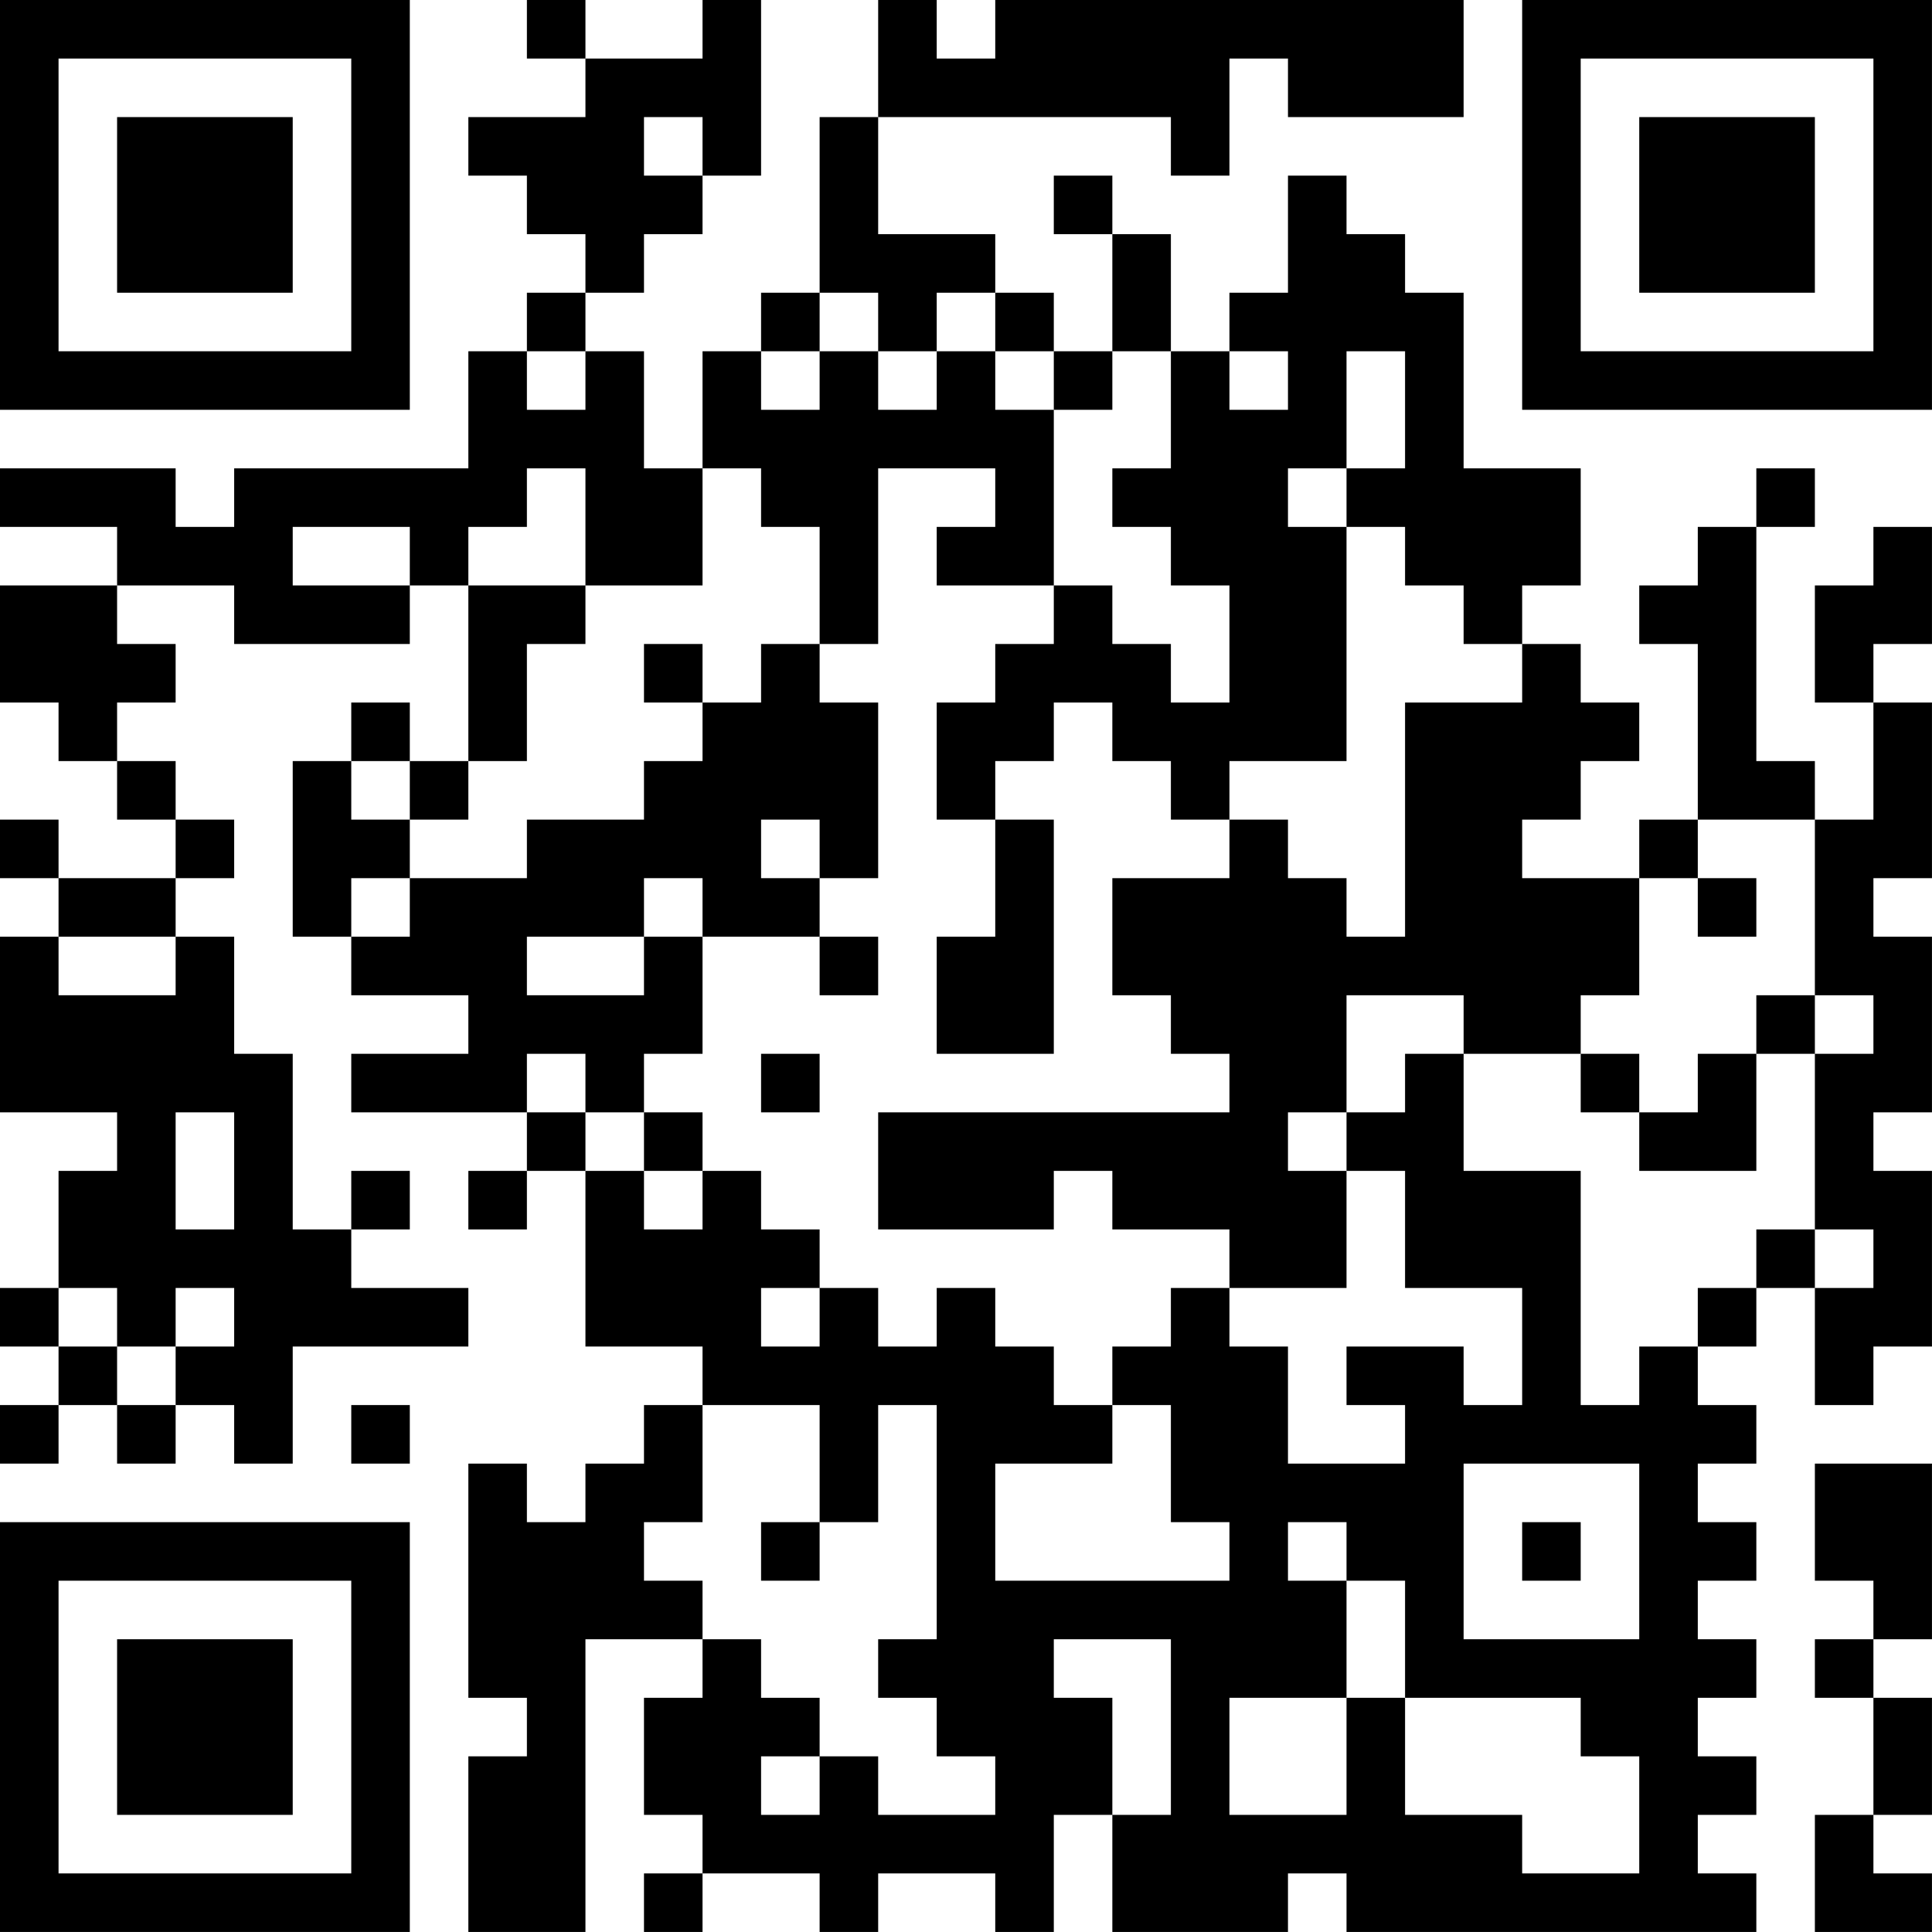 <?xml version="1.0" encoding="UTF-8"?>
<svg xmlns="http://www.w3.org/2000/svg" version="1.1" width="400" height="400" viewBox="0 0 400 400"><rect x="0" y="0" width="400" height="400" fill="#ffffff"/><g transform="scale(12.121)"><g transform="translate(0,0)"><path fill-rule="evenodd" d="M9 0L9 1L10 1L10 2L8 2L8 3L9 3L9 4L10 4L10 5L9 5L9 6L8 6L8 8L4 8L4 9L3 9L3 8L0 8L0 9L2 9L2 10L0 10L0 12L1 12L1 13L2 13L2 14L3 14L3 15L1 15L1 14L0 14L0 15L1 15L1 16L0 16L0 19L2 19L2 20L1 20L1 22L0 22L0 23L1 23L1 24L0 24L0 25L1 25L1 24L2 24L2 25L3 25L3 24L4 24L4 25L5 25L5 23L8 23L8 22L6 22L6 21L7 21L7 20L6 20L6 21L5 21L5 18L4 18L4 16L3 16L3 15L4 15L4 14L3 14L3 13L2 13L2 12L3 12L3 11L2 11L2 10L4 10L4 11L7 11L7 10L8 10L8 13L7 13L7 12L6 12L6 13L5 13L5 16L6 16L6 17L8 17L8 18L6 18L6 19L9 19L9 20L8 20L8 21L9 21L9 20L10 20L10 23L12 23L12 24L11 24L11 25L10 25L10 26L9 26L9 25L8 25L8 29L9 29L9 30L8 30L8 33L10 33L10 28L12 28L12 29L11 29L11 31L12 31L12 32L11 32L11 33L12 33L12 32L14 32L14 33L15 33L15 32L17 32L17 33L18 33L18 31L19 31L19 33L22 33L22 32L23 32L23 33L30 33L30 32L29 32L29 31L30 31L30 30L29 30L29 29L30 29L30 28L29 28L29 27L30 27L30 26L29 26L29 25L30 25L30 24L29 24L29 23L30 23L30 22L31 22L31 24L32 24L32 23L33 23L33 20L32 20L32 19L33 19L33 16L32 16L32 15L33 15L33 12L32 12L32 11L33 11L33 9L32 9L32 10L31 10L31 12L32 12L32 14L31 14L31 13L30 13L30 9L31 9L31 8L30 8L30 9L29 9L29 10L28 10L28 11L29 11L29 14L28 14L28 15L26 15L26 14L27 14L27 13L28 13L28 12L27 12L27 11L26 11L26 10L27 10L27 8L25 8L25 5L24 5L24 4L23 4L23 3L22 3L22 5L21 5L21 6L20 6L20 4L19 4L19 3L18 3L18 4L19 4L19 6L18 6L18 5L17 5L17 4L15 4L15 2L20 2L20 3L21 3L21 1L22 1L22 2L25 2L25 0L17 0L17 1L16 1L16 0L15 0L15 2L14 2L14 5L13 5L13 6L12 6L12 8L11 8L11 6L10 6L10 5L11 5L11 4L12 4L12 3L13 3L13 0L12 0L12 1L10 1L10 0ZM11 2L11 3L12 3L12 2ZM14 5L14 6L13 6L13 7L14 7L14 6L15 6L15 7L16 7L16 6L17 6L17 7L18 7L18 10L16 10L16 9L17 9L17 8L15 8L15 11L14 11L14 9L13 9L13 8L12 8L12 10L10 10L10 8L9 8L9 9L8 9L8 10L10 10L10 11L9 11L9 13L8 13L8 14L7 14L7 13L6 13L6 14L7 14L7 15L6 15L6 16L7 16L7 15L9 15L9 14L11 14L11 13L12 13L12 12L13 12L13 11L14 11L14 12L15 12L15 15L14 15L14 14L13 14L13 15L14 15L14 16L12 16L12 15L11 15L11 16L9 16L9 17L11 17L11 16L12 16L12 18L11 18L11 19L10 19L10 18L9 18L9 19L10 19L10 20L11 20L11 21L12 21L12 20L13 20L13 21L14 21L14 22L13 22L13 23L14 23L14 22L15 22L15 23L16 23L16 22L17 22L17 23L18 23L18 24L19 24L19 25L17 25L17 27L21 27L21 26L20 26L20 24L19 24L19 23L20 23L20 22L21 22L21 23L22 23L22 25L24 25L24 24L23 24L23 23L25 23L25 24L26 24L26 22L24 22L24 20L23 20L23 19L24 19L24 18L25 18L25 20L27 20L27 24L28 24L28 23L29 23L29 22L30 22L30 21L31 21L31 22L32 22L32 21L31 21L31 18L32 18L32 17L31 17L31 14L29 14L29 15L28 15L28 17L27 17L27 18L25 18L25 17L23 17L23 19L22 19L22 20L23 20L23 22L21 22L21 21L19 21L19 20L18 20L18 21L15 21L15 19L21 19L21 18L20 18L20 17L19 17L19 15L21 15L21 14L22 14L22 15L23 15L23 16L24 16L24 12L26 12L26 11L25 11L25 10L24 10L24 9L23 9L23 8L24 8L24 6L23 6L23 8L22 8L22 9L23 9L23 13L21 13L21 14L20 14L20 13L19 13L19 12L18 12L18 13L17 13L17 14L16 14L16 12L17 12L17 11L18 11L18 10L19 10L19 11L20 11L20 12L21 12L21 10L20 10L20 9L19 9L19 8L20 8L20 6L19 6L19 7L18 7L18 6L17 6L17 5L16 5L16 6L15 6L15 5ZM9 6L9 7L10 7L10 6ZM21 6L21 7L22 7L22 6ZM5 9L5 10L7 10L7 9ZM11 11L11 12L12 12L12 11ZM17 14L17 16L16 16L16 18L18 18L18 14ZM29 15L29 16L30 16L30 15ZM1 16L1 17L3 17L3 16ZM14 16L14 17L15 17L15 16ZM30 17L30 18L29 18L29 19L28 19L28 18L27 18L27 19L28 19L28 20L30 20L30 18L31 18L31 17ZM13 18L13 19L14 19L14 18ZM3 19L3 21L4 21L4 19ZM11 19L11 20L12 20L12 19ZM1 22L1 23L2 23L2 24L3 24L3 23L4 23L4 22L3 22L3 23L2 23L2 22ZM6 24L6 25L7 25L7 24ZM12 24L12 26L11 26L11 27L12 27L12 28L13 28L13 29L14 29L14 30L13 30L13 31L14 31L14 30L15 30L15 31L17 31L17 30L16 30L16 29L15 29L15 28L16 28L16 24L15 24L15 26L14 26L14 24ZM25 25L25 28L28 28L28 25ZM31 25L31 27L32 27L32 28L31 28L31 29L32 29L32 31L31 31L31 33L33 33L33 32L32 32L32 31L33 31L33 29L32 29L32 28L33 28L33 25ZM13 26L13 27L14 27L14 26ZM22 26L22 27L23 27L23 29L21 29L21 31L23 31L23 29L24 29L24 31L26 31L26 32L28 32L28 30L27 30L27 29L24 29L24 27L23 27L23 26ZM26 26L26 27L27 27L27 26ZM18 28L18 29L19 29L19 31L20 31L20 28ZM0 0L0 7L7 7L7 0ZM1 1L1 6L6 6L6 1ZM2 2L2 5L5 5L5 2ZM26 0L26 7L33 7L33 0ZM27 1L27 6L32 6L32 1ZM28 2L28 5L31 5L31 2ZM0 26L0 33L7 33L7 26ZM1 27L1 32L6 32L6 27ZM2 28L2 31L5 31L5 28Z" fill="#000000"/></g></g></svg>
